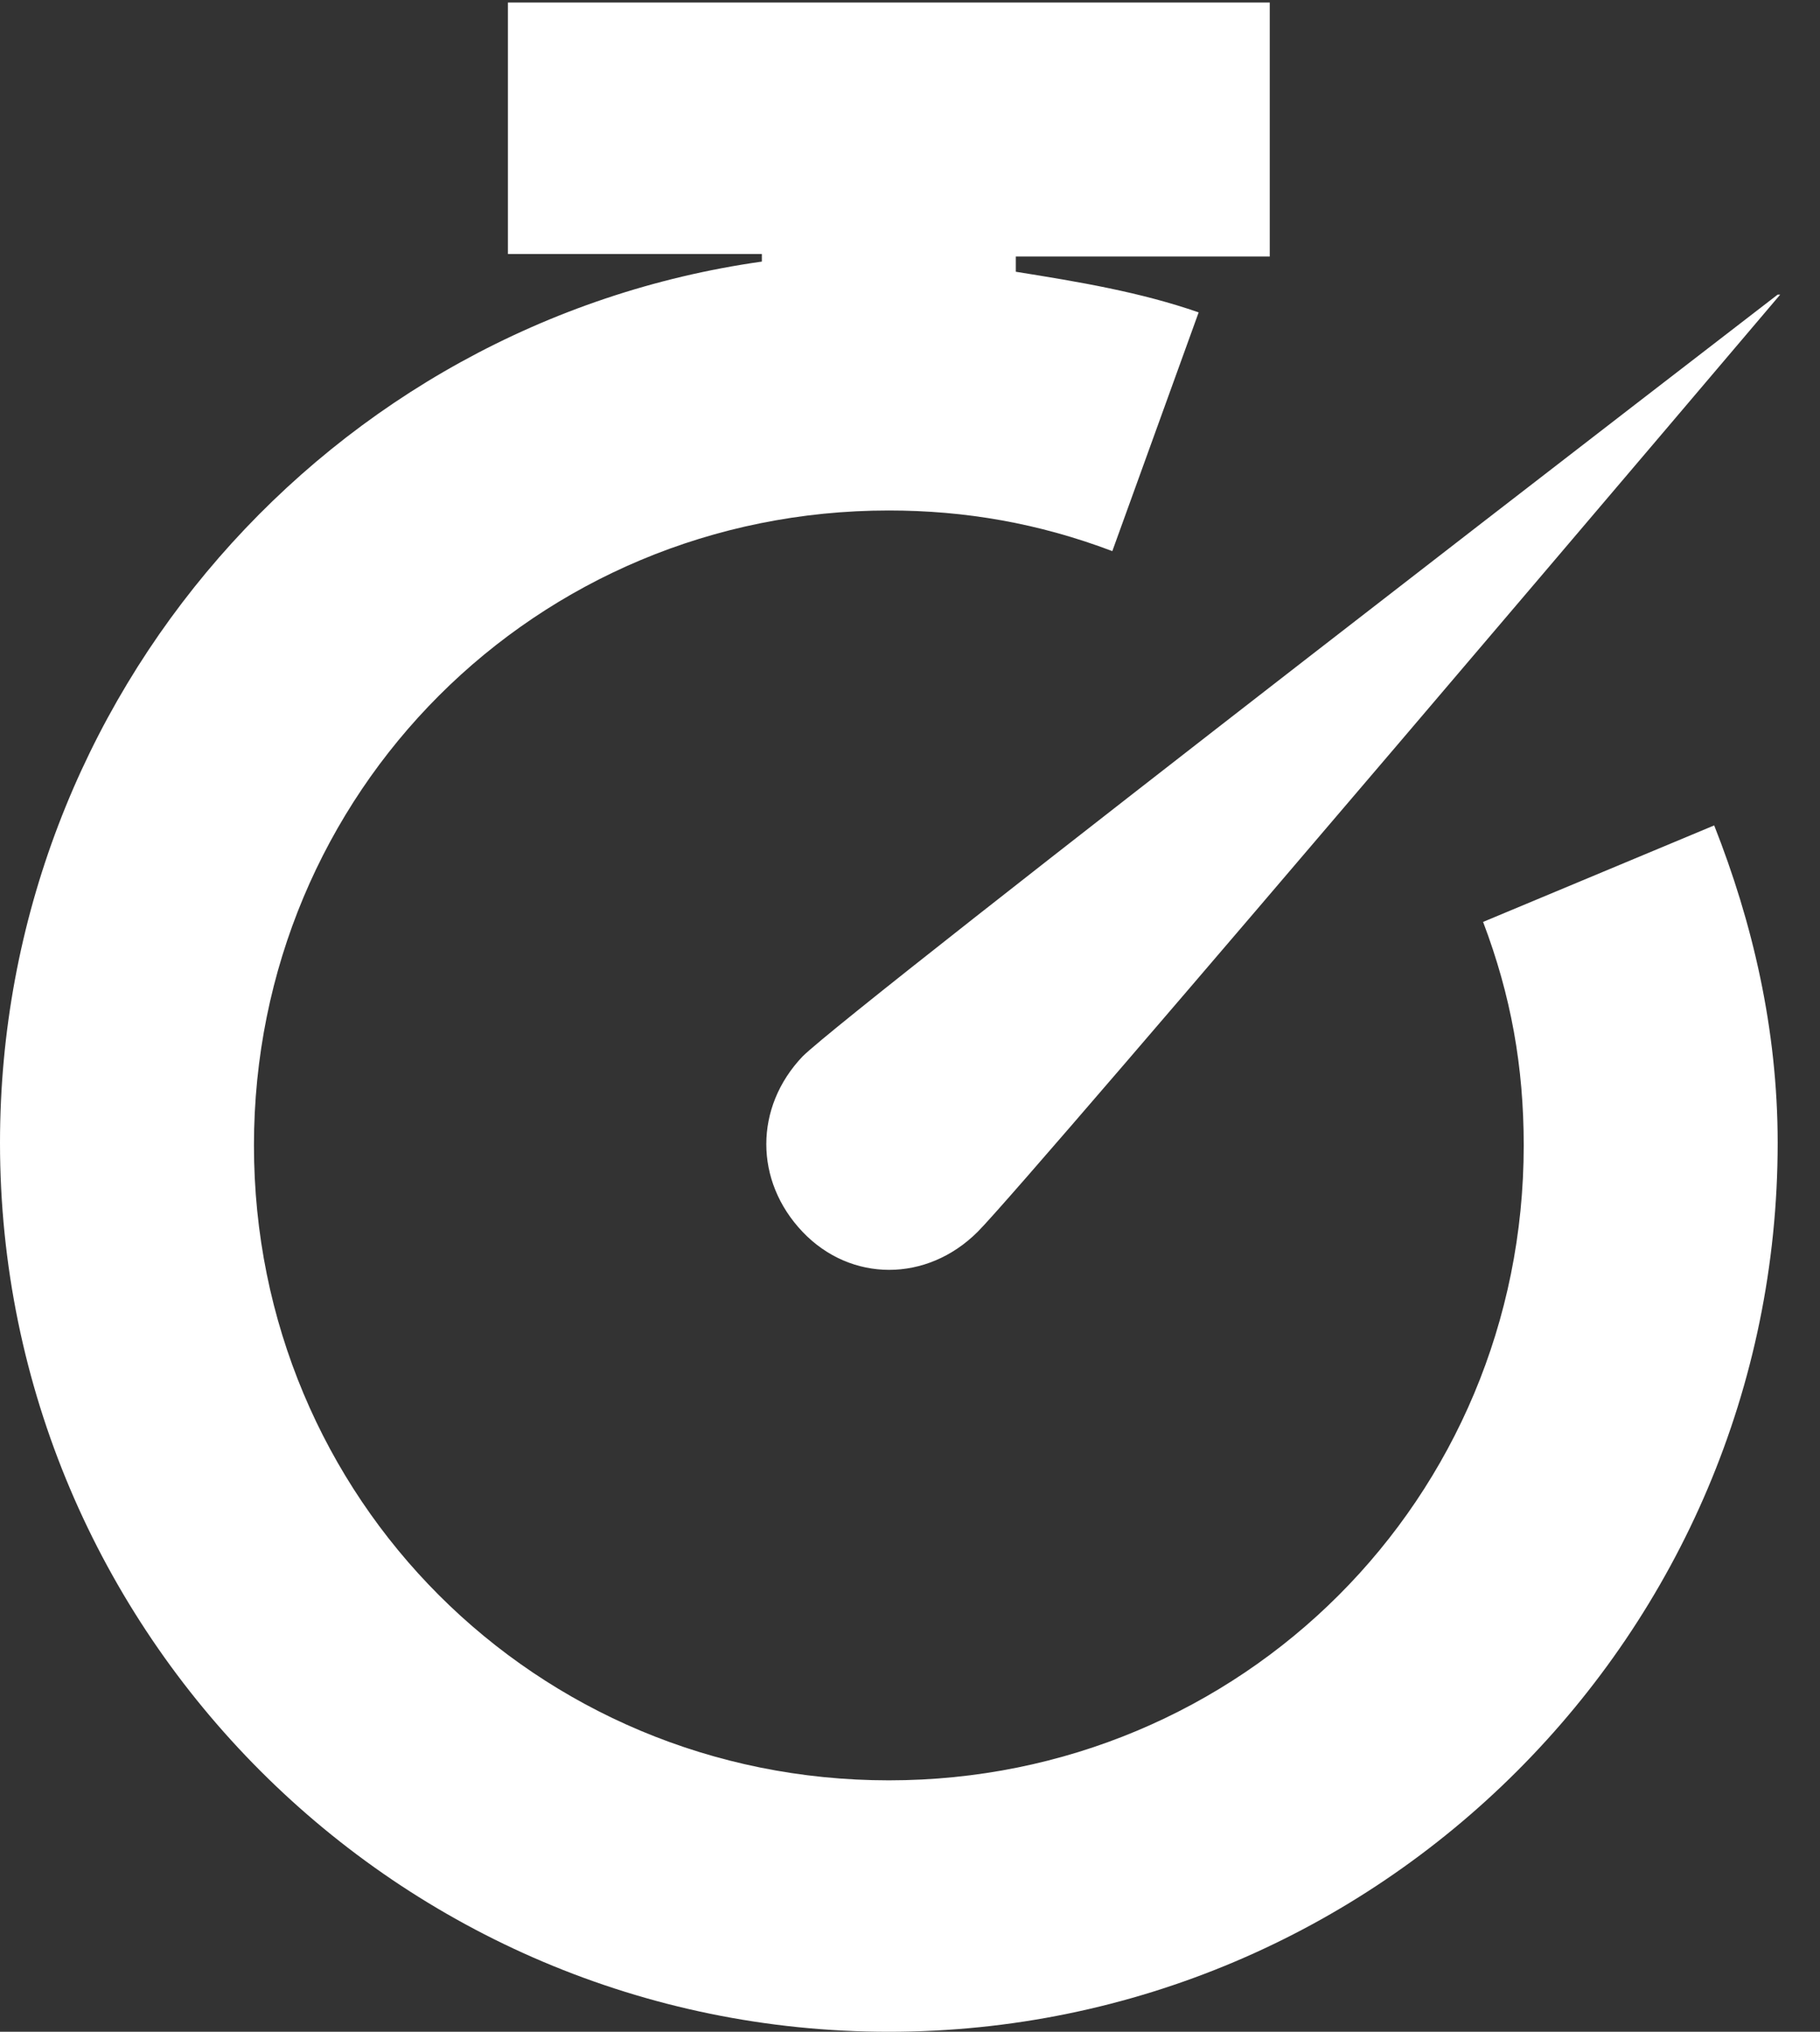<svg xmlns="http://www.w3.org/2000/svg" width="43" height="48" viewBox="0 0 43 48" fill="none"><rect x="0" y="0" width="43" height="48" fill="#333333" stroke="none"/><path d="M12 0V6H18V6.18C7.8 7.62 0 16.44 0 27C0 38.58 9.42 48 21 48C32.58 48 42 38.58 42 27C42 24.3 41.4 21.78 40.5 19.5L35.04 21.78C35.7 23.52 36 25.2 36 27.06C36 35.4 29.34 42.06 21 42.06C12.66 42.06 6 35.4 6 27.06C6 18.72 12.66 12.06 21 12.06C22.8 12.06 24.54 12.36 26.28 13.02L28.32 7.38C26.94 6.9 25.5 6.66 24 6.42V6.06H30V0.06H12V0ZM42 6.96C42 6.96 20.1 23.82 18.96 24.96C17.82 26.16 17.82 27.9 18.96 29.1C20.1 30.3 21.9 30.3 23.1 29.1C24.3 27.9 42.06 6.96 42.06 6.96H42Z" fill="white"></path></svg>